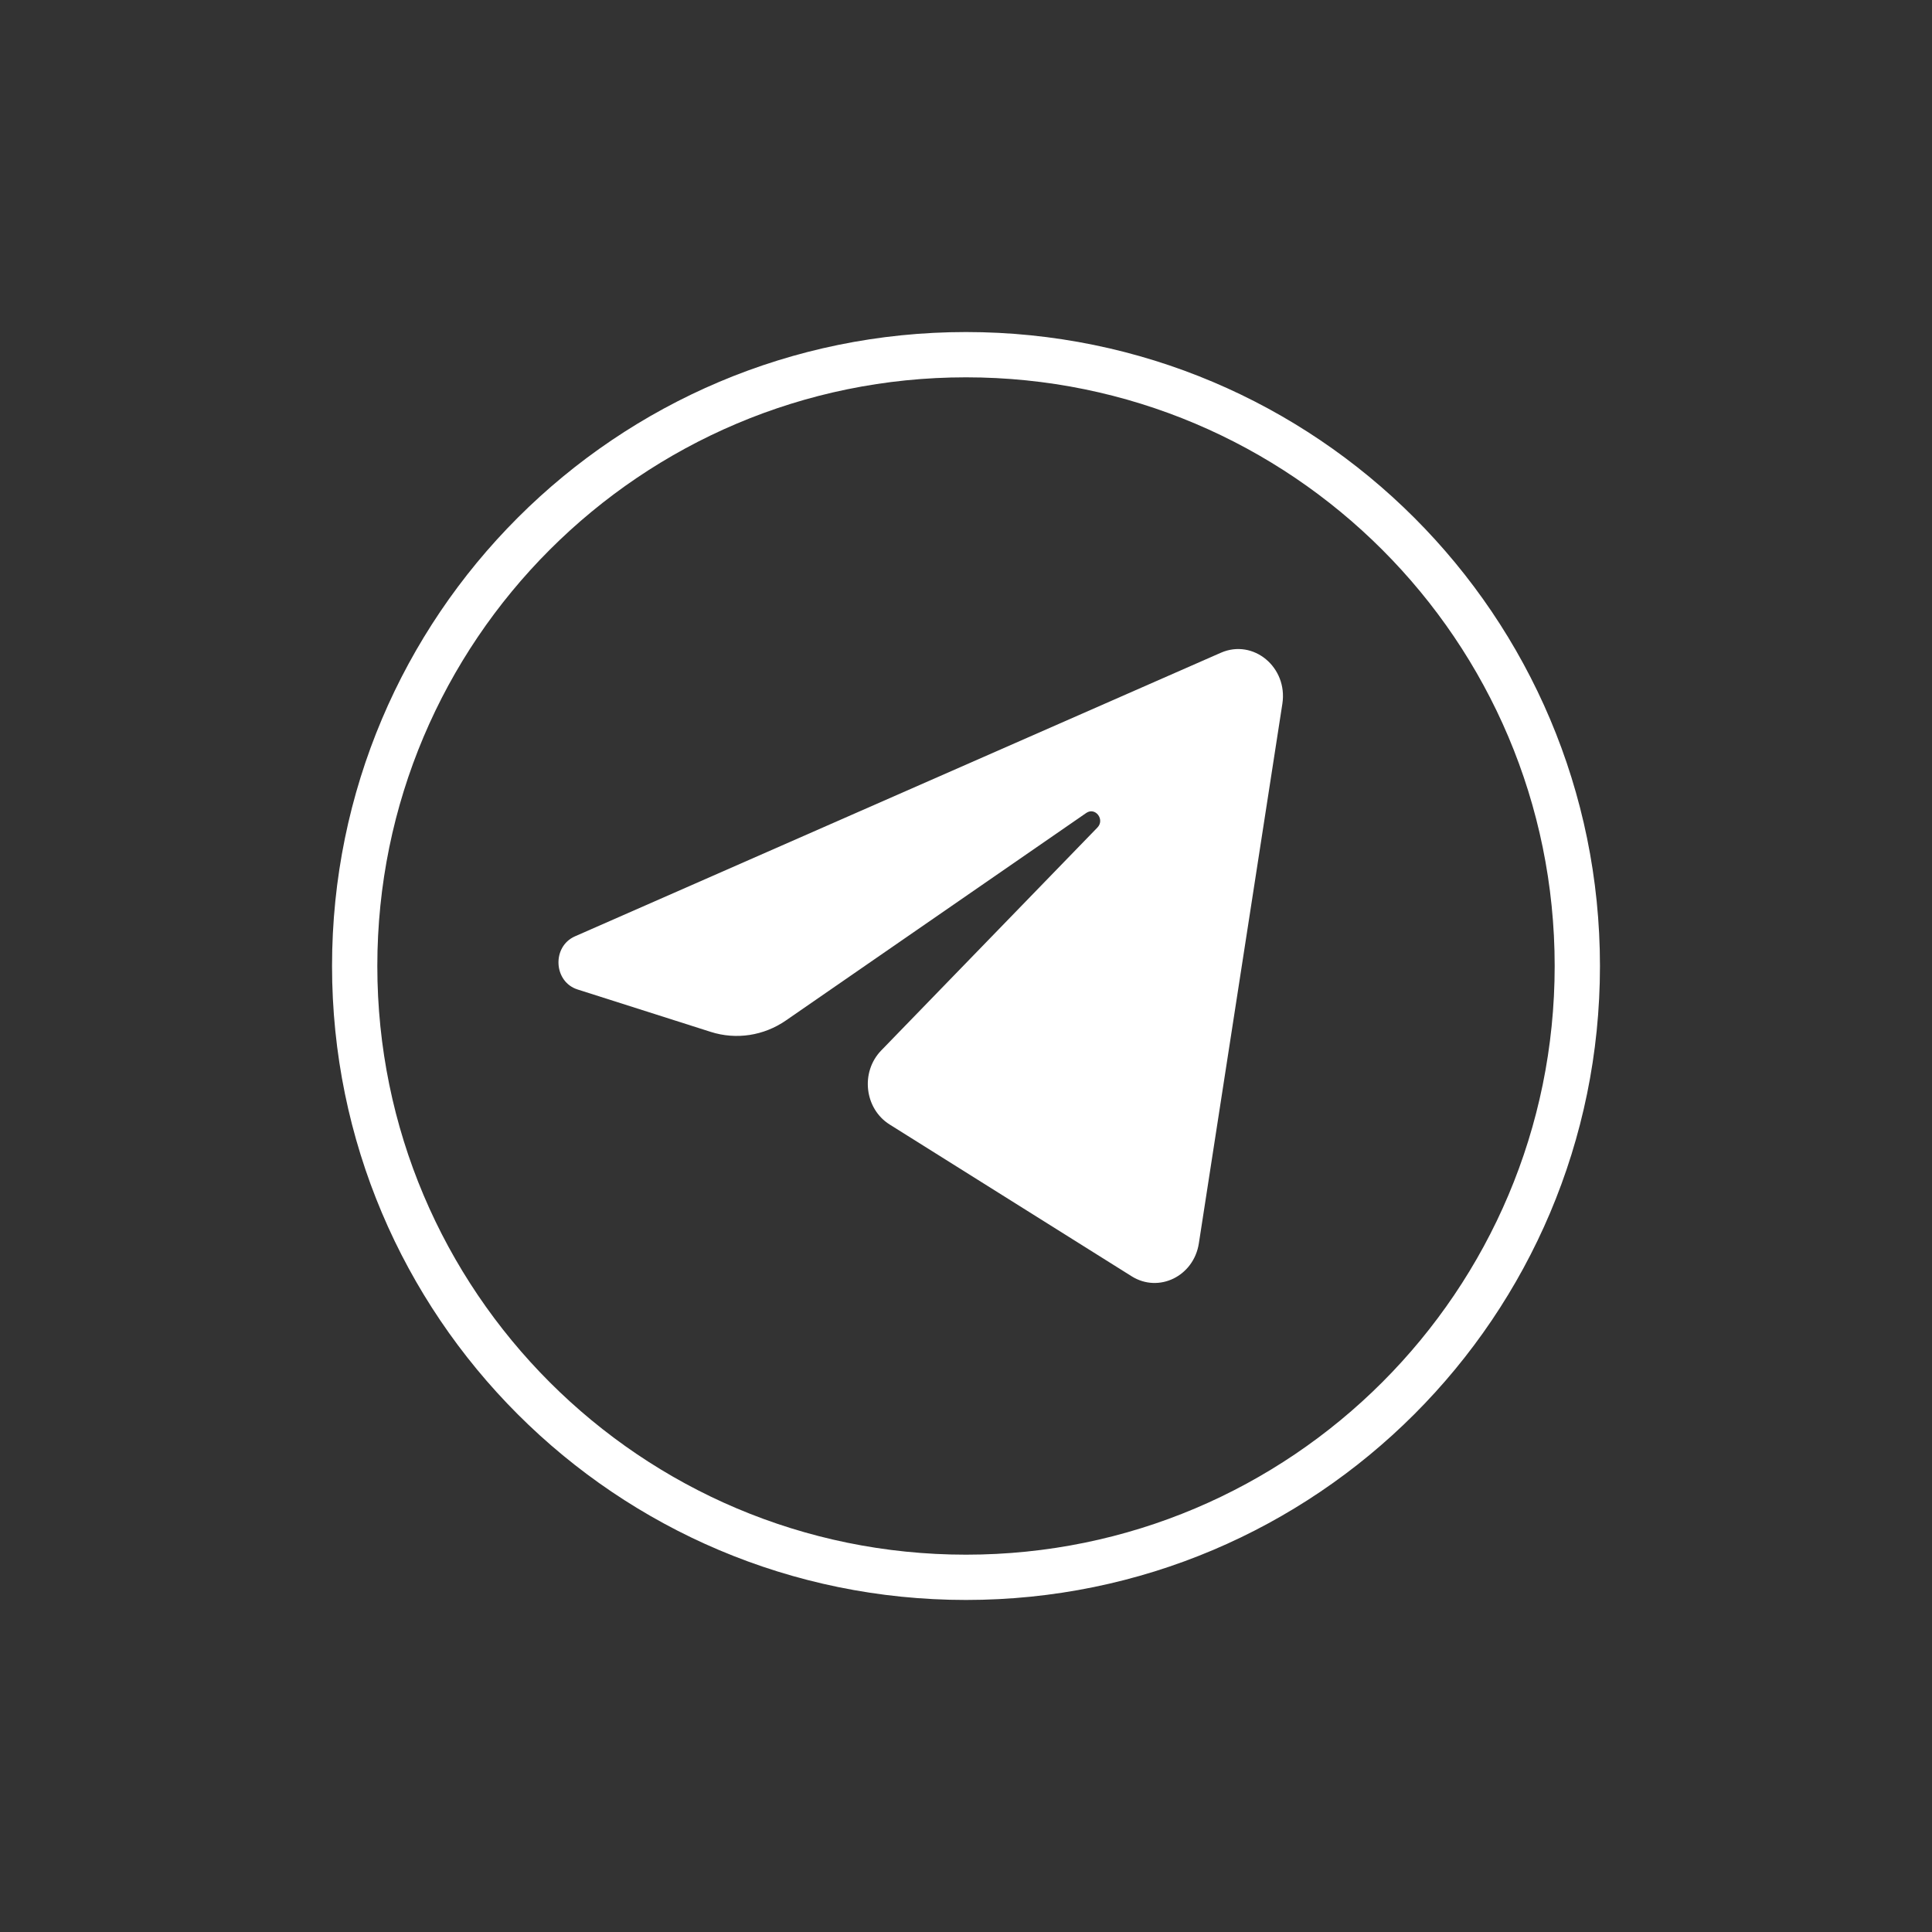 <?xml version="1.0" encoding="UTF-8"?> <svg xmlns="http://www.w3.org/2000/svg" width="48" height="48" viewBox="0 0 48 48" fill="none"><rect x="0" y="0" width="48" height="48" fill="#333333" stroke="none"/><path d="M24 39.188C32.388 39.188 39.188 32.388 39.188 24C39.188 15.612 32.388 8.812 24 8.812C15.612 8.812 8.812 15.612 8.812 24C8.812 32.388 15.612 39.188 24 39.188Z" stroke="white" stroke-width="1.125"></path><path d="M31.86 17.485C32 16.579 31.139 15.864 30.333 16.217L14.285 23.263C13.708 23.517 13.75 24.392 14.349 24.583L17.659 25.637C18.29 25.838 18.974 25.734 19.526 25.353L26.987 20.198C27.212 20.042 27.457 20.362 27.265 20.56L21.894 26.098C21.373 26.635 21.477 27.545 22.103 27.938L28.116 31.709C28.791 32.132 29.658 31.707 29.785 30.892L31.86 17.485Z" fill="white"></path></svg> 